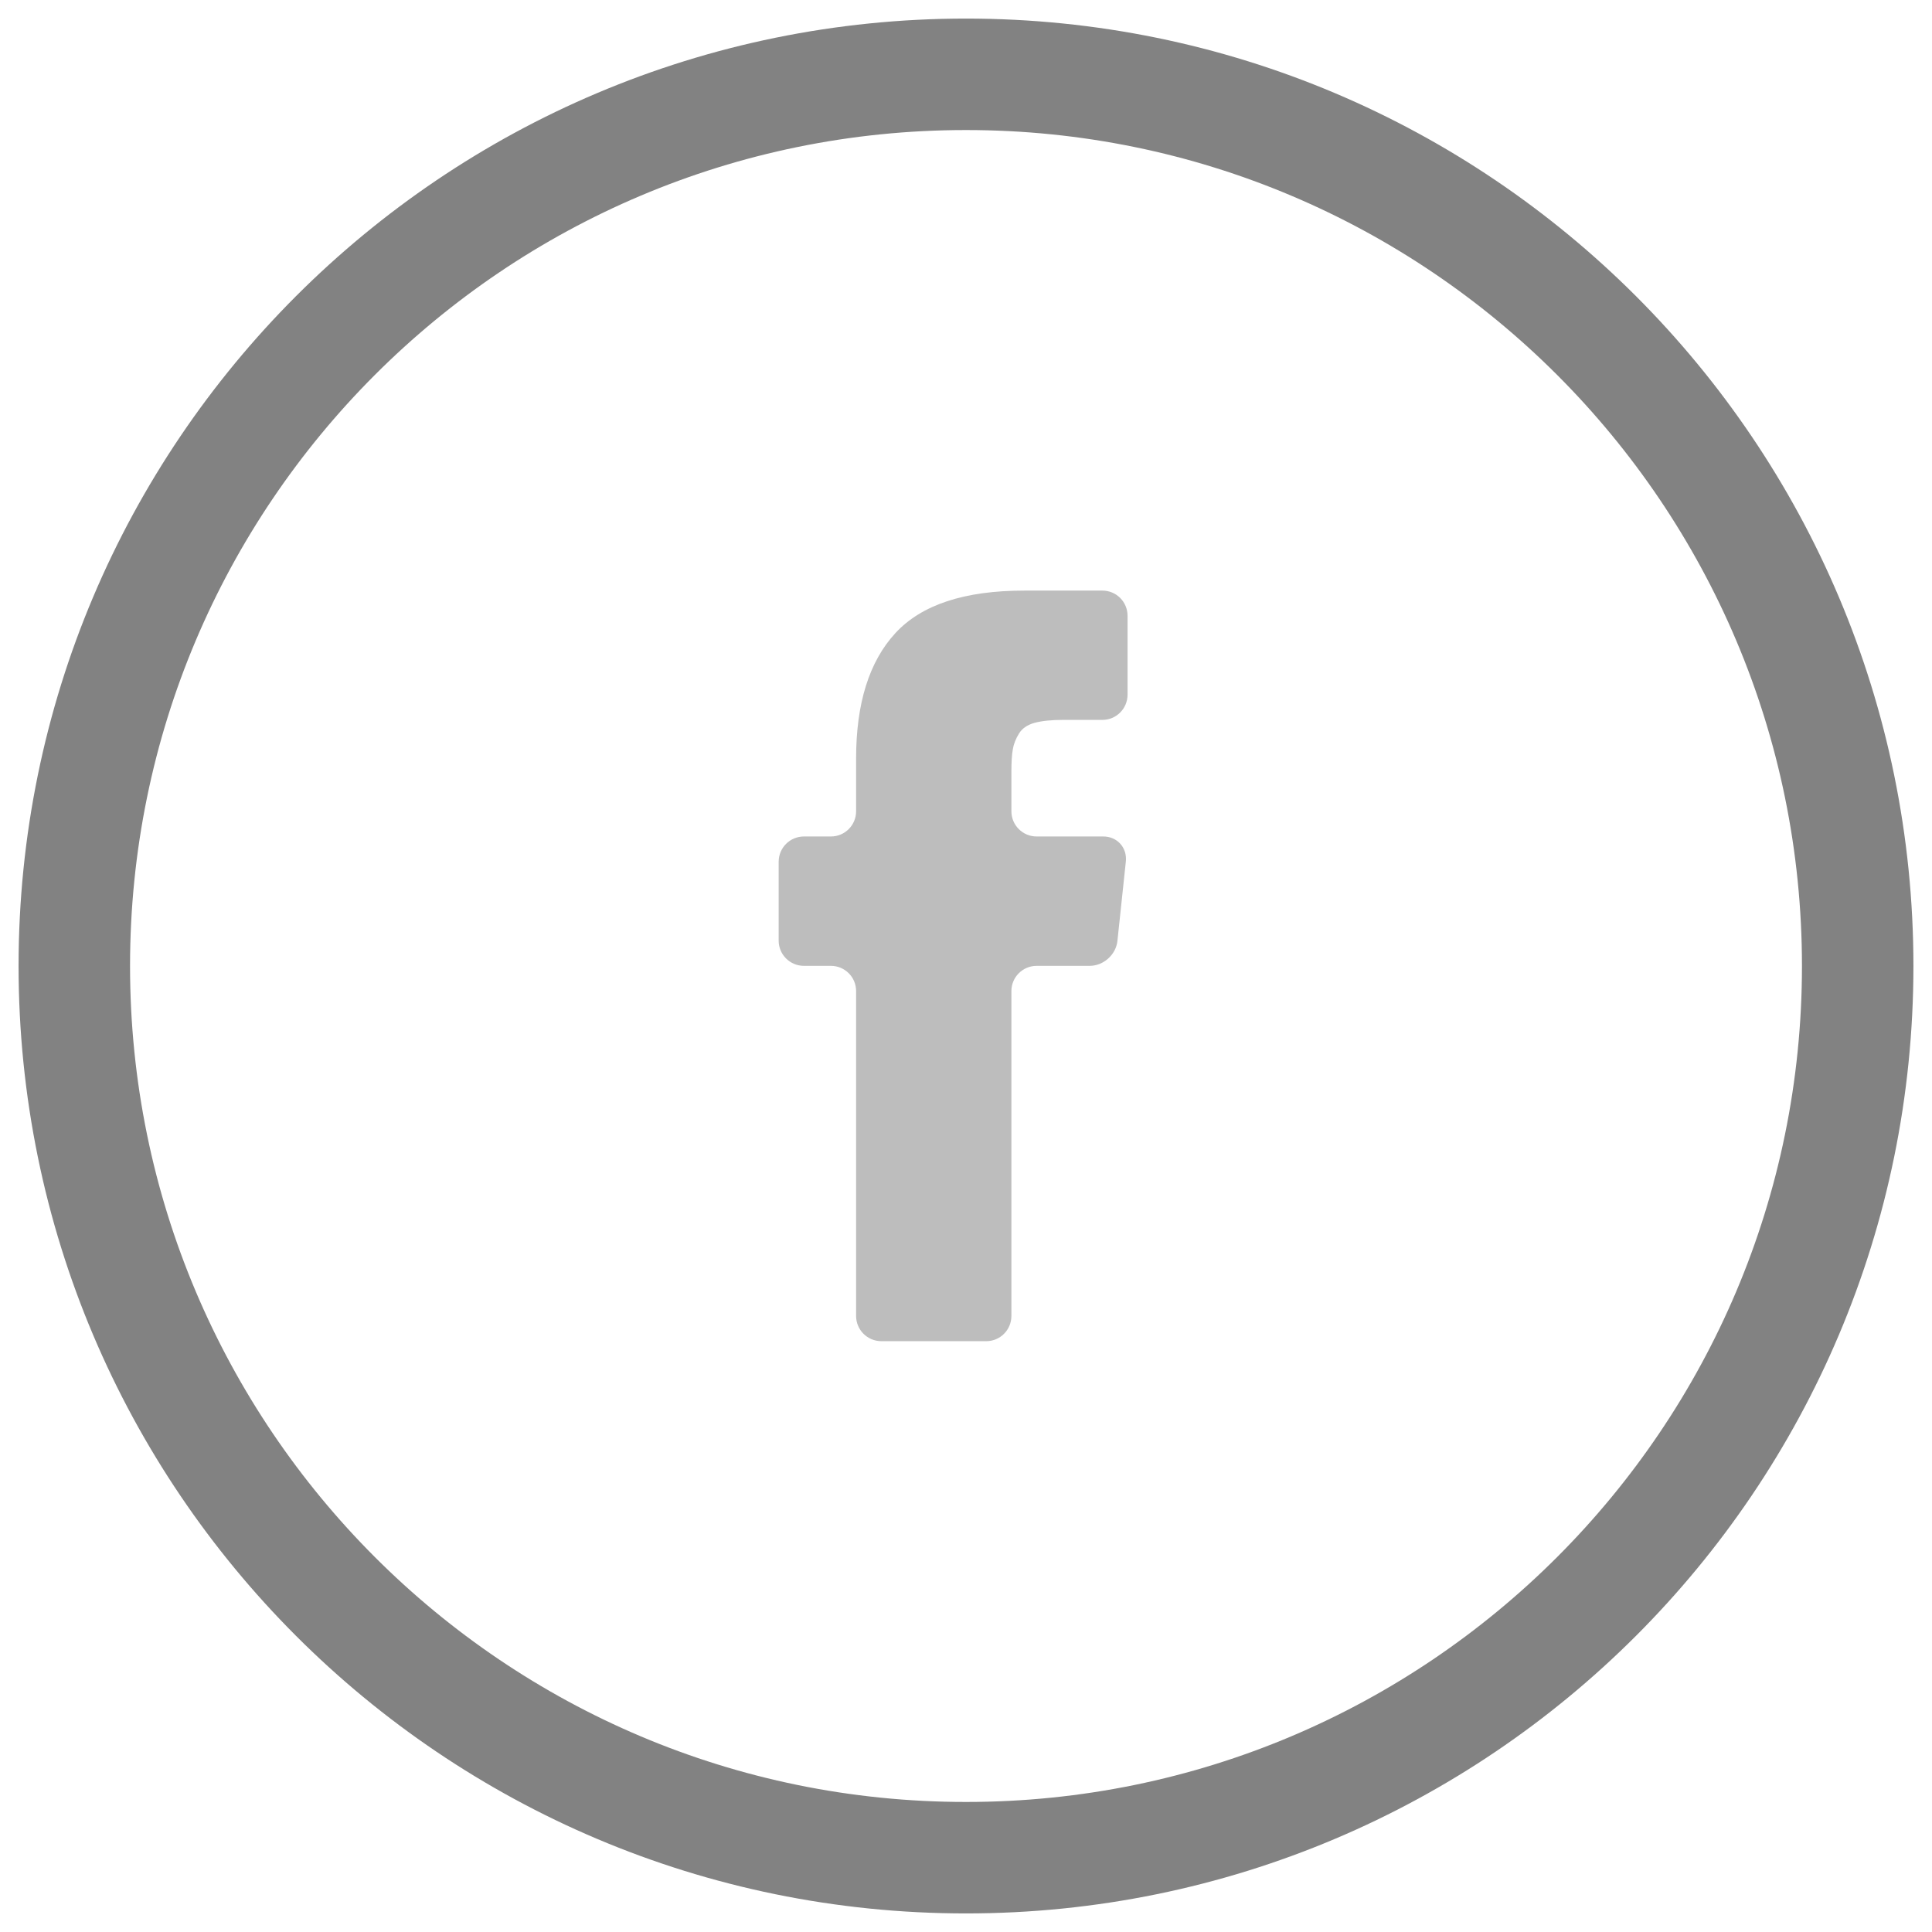 <svg width="26" height="26" viewBox="0 0 26 26" fill="none" xmlns="http://www.w3.org/2000/svg">
<g id="facebook">
<path id="Oval" fill-rule="evenodd" clip-rule="evenodd" d="M13 25C19.627 25 25 19.627 25 13C25 6.373 19.627 1 13 1C6.373 1 1 6.373 1 13C1 19.627 6.373 25 13 25Z" stroke="#828282" stroke-width="1.5"/>
<g id="facebook-letter-logo">
<path id="Path" d="M14.835 7.948H13.783C12.978 7.948 12.4 8.139 12.049 8.521C11.697 8.903 11.521 9.466 11.521 10.209V10.918C11.521 11.105 11.37 11.257 11.182 11.257H10.819C10.631 11.257 10.479 11.409 10.479 11.597V12.659C10.479 12.846 10.631 12.998 10.819 12.998H11.182C11.37 12.998 11.521 13.15 11.521 13.337V17.709C11.521 17.897 11.673 18.049 11.861 18.049H13.272C13.46 18.049 13.611 17.897 13.611 17.709V13.337C13.611 13.15 13.763 12.998 13.951 12.998H14.664C14.851 12.998 15.019 12.847 15.038 12.661L15.151 11.595C15.171 11.408 15.035 11.257 14.848 11.257H13.951C13.763 11.257 13.611 11.105 13.611 10.918V10.387C13.611 10.256 13.617 10.155 13.63 10.084C13.642 10.012 13.67 9.942 13.713 9.872C13.755 9.803 13.825 9.755 13.921 9.728C14.017 9.702 14.145 9.688 14.304 9.688H14.835C15.023 9.688 15.174 9.536 15.174 9.349V8.287C15.174 8.099 15.023 7.948 14.835 7.948Z" fill="#BDBDBD"/>
</g>
</g>
</svg>
